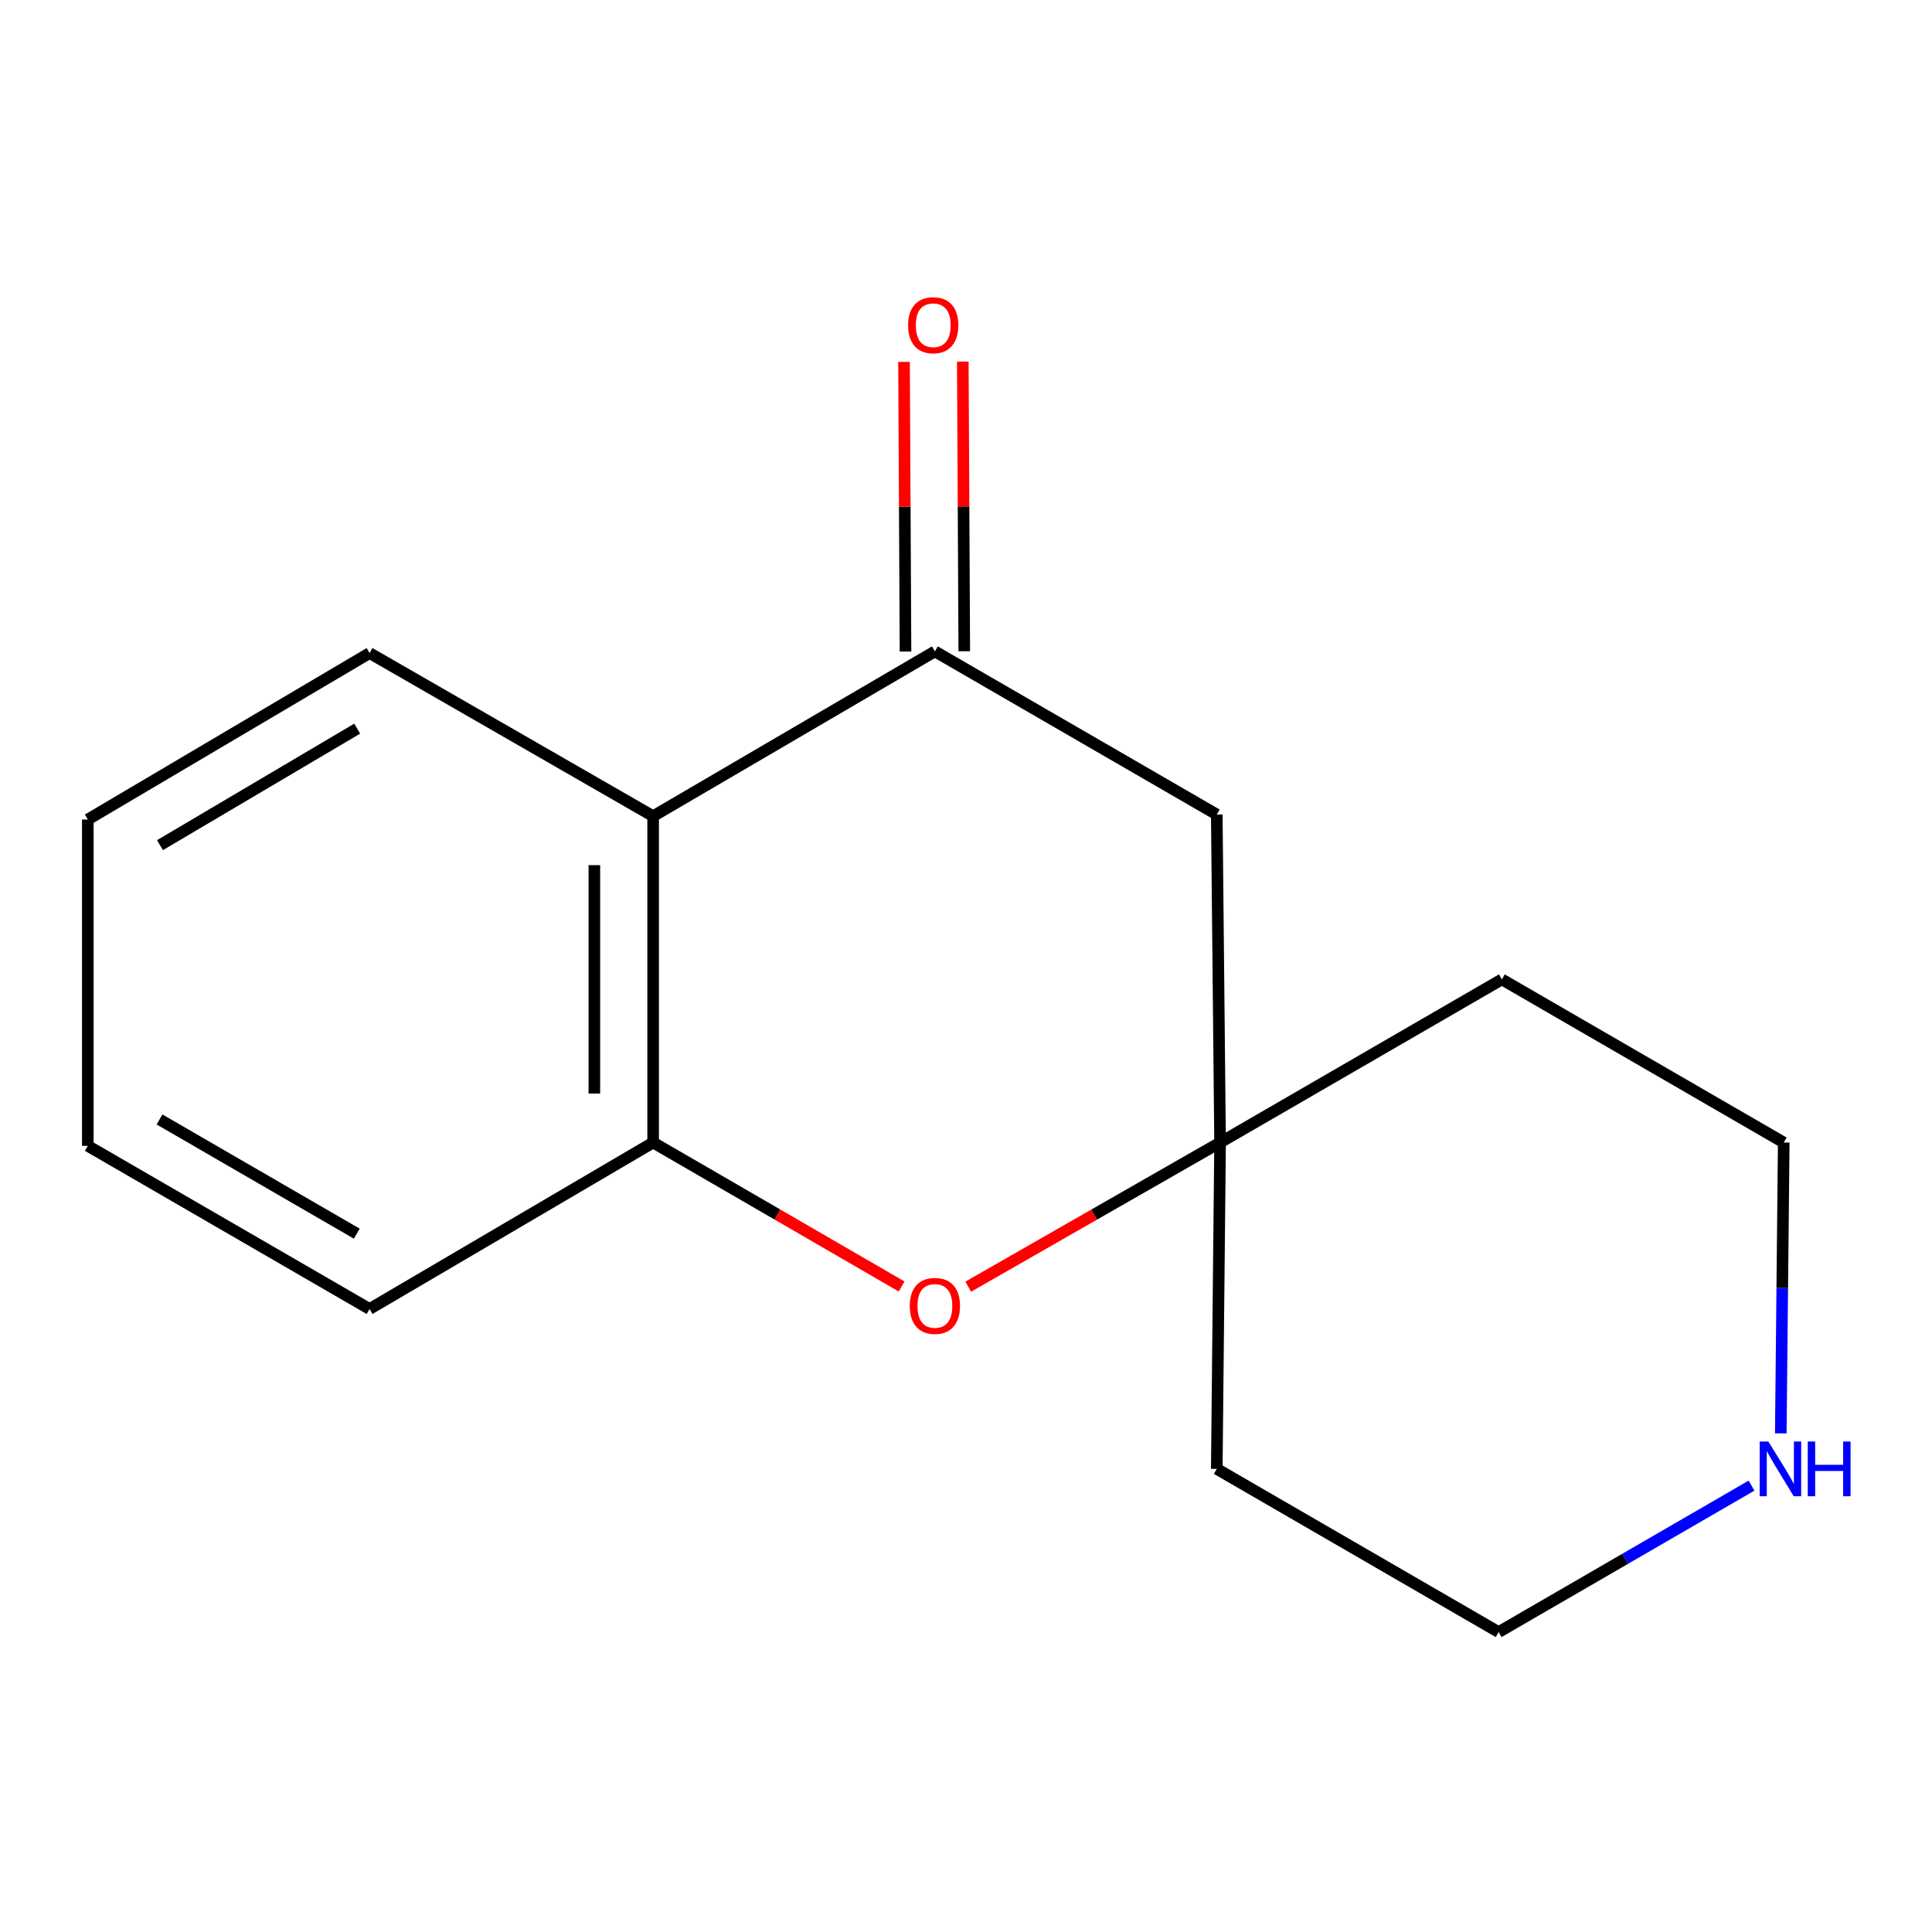 <?xml version='1.0' encoding='iso-8859-1'?>
<svg version='1.1' baseProfile='full'
              xmlns='http://www.w3.org/2000/svg'
                      xmlns:rdkit='http://www.rdkit.org/xml'
                      xmlns:xlink='http://www.w3.org/1999/xlink'
                  xml:space='preserve'
width='1000px' height='1000px' viewBox='0 0 1000 1000'>
<!-- END OF HEADER -->
<rect style='opacity:1.0;fill:#FFFFFF;stroke:none' width='1000' height='1000' x='0' y='0'> </rect>
<path class='bond-1' d='M 483.898,337.162 L 338.06,422.461' style='fill:none;fill-rule:evenodd;stroke:#000000;stroke-width:6px;stroke-linecap:butt;stroke-linejoin:miter;stroke-opacity:1' />
<path class='bond-4' d='M 483.898,337.162 L 629.803,421.599' style='fill:none;fill-rule:evenodd;stroke:#000000;stroke-width:6px;stroke-linecap:butt;stroke-linejoin:miter;stroke-opacity:1' />
<path class='bond-5' d='M 499.109,337.084 L 498.726,262.122' style='fill:none;fill-rule:evenodd;stroke:#000000;stroke-width:6px;stroke-linecap:butt;stroke-linejoin:miter;stroke-opacity:1' />
<path class='bond-5' d='M 498.726,262.122 L 498.343,187.159' style='fill:none;fill-rule:evenodd;stroke:#FF0000;stroke-width:6px;stroke-linecap:butt;stroke-linejoin:miter;stroke-opacity:1' />
<path class='bond-5' d='M 468.687,337.239 L 468.305,262.277' style='fill:none;fill-rule:evenodd;stroke:#000000;stroke-width:6px;stroke-linecap:butt;stroke-linejoin:miter;stroke-opacity:1' />
<path class='bond-5' d='M 468.305,262.277 L 467.922,187.314' style='fill:none;fill-rule:evenodd;stroke:#FF0000;stroke-width:6px;stroke-linecap:butt;stroke-linejoin:miter;stroke-opacity:1' />
<path class='bond-0' d='M 501.15,665.982 L 566.33,628.675' style='fill:none;fill-rule:evenodd;stroke:#FF0000;stroke-width:6px;stroke-linecap:butt;stroke-linejoin:miter;stroke-opacity:1' />
<path class='bond-0' d='M 566.33,628.675 L 631.51,591.368' style='fill:none;fill-rule:evenodd;stroke:#000000;stroke-width:6px;stroke-linecap:butt;stroke-linejoin:miter;stroke-opacity:1' />
<path class='bond-15' d='M 466.684,665.884 L 402.372,628.626' style='fill:none;fill-rule:evenodd;stroke:#FF0000;stroke-width:6px;stroke-linecap:butt;stroke-linejoin:miter;stroke-opacity:1' />
<path class='bond-15' d='M 402.372,628.626 L 338.06,591.368' style='fill:none;fill-rule:evenodd;stroke:#000000;stroke-width:6px;stroke-linecap:butt;stroke-linejoin:miter;stroke-opacity:1' />
<path class='bond-2' d='M 338.06,422.461 L 338.06,591.368' style='fill:none;fill-rule:evenodd;stroke:#000000;stroke-width:6px;stroke-linecap:butt;stroke-linejoin:miter;stroke-opacity:1' />
<path class='bond-2' d='M 307.638,447.797 L 307.638,566.032' style='fill:none;fill-rule:evenodd;stroke:#000000;stroke-width:6px;stroke-linecap:butt;stroke-linejoin:miter;stroke-opacity:1' />
<path class='bond-9' d='M 338.06,422.461 L 191.292,338.024' style='fill:none;fill-rule:evenodd;stroke:#000000;stroke-width:6px;stroke-linecap:butt;stroke-linejoin:miter;stroke-opacity:1' />
<path class='bond-12' d='M 338.06,591.368 L 191.292,677.529' style='fill:none;fill-rule:evenodd;stroke:#000000;stroke-width:6px;stroke-linecap:butt;stroke-linejoin:miter;stroke-opacity:1' />
<path class='bond-3' d='M 631.51,591.368 L 629.803,421.599' style='fill:none;fill-rule:evenodd;stroke:#000000;stroke-width:6px;stroke-linecap:butt;stroke-linejoin:miter;stroke-opacity:1' />
<path class='bond-7' d='M 631.51,591.368 L 629.803,760.293' style='fill:none;fill-rule:evenodd;stroke:#000000;stroke-width:6px;stroke-linecap:butt;stroke-linejoin:miter;stroke-opacity:1' />
<path class='bond-8' d='M 631.51,591.368 L 777.365,506.931' style='fill:none;fill-rule:evenodd;stroke:#000000;stroke-width:6px;stroke-linecap:butt;stroke-linejoin:miter;stroke-opacity:1' />
<path class='bond-6' d='M 921.733,741.91 L 922.493,666.639' style='fill:none;fill-rule:evenodd;stroke:#0000FF;stroke-width:6px;stroke-linecap:butt;stroke-linejoin:miter;stroke-opacity:1' />
<path class='bond-6' d='M 922.493,666.639 L 923.254,591.368' style='fill:none;fill-rule:evenodd;stroke:#000000;stroke-width:6px;stroke-linecap:butt;stroke-linejoin:miter;stroke-opacity:1' />
<path class='bond-16' d='M 906.593,768.953 L 841.143,806.858' style='fill:none;fill-rule:evenodd;stroke:#0000FF;stroke-width:6px;stroke-linecap:butt;stroke-linejoin:miter;stroke-opacity:1' />
<path class='bond-16' d='M 841.143,806.858 L 775.692,844.764' style='fill:none;fill-rule:evenodd;stroke:#000000;stroke-width:6px;stroke-linecap:butt;stroke-linejoin:miter;stroke-opacity:1' />
<path class='bond-10' d='M 629.803,760.293 L 775.692,844.764' style='fill:none;fill-rule:evenodd;stroke:#000000;stroke-width:6px;stroke-linecap:butt;stroke-linejoin:miter;stroke-opacity:1' />
<path class='bond-11' d='M 777.365,506.931 L 923.254,591.368' style='fill:none;fill-rule:evenodd;stroke:#000000;stroke-width:6px;stroke-linecap:butt;stroke-linejoin:miter;stroke-opacity:1' />
<path class='bond-13' d='M 191.292,338.024 L 45.455,424.184' style='fill:none;fill-rule:evenodd;stroke:#000000;stroke-width:6px;stroke-linecap:butt;stroke-linejoin:miter;stroke-opacity:1' />
<path class='bond-13' d='M 184.891,377.14 L 82.805,437.452' style='fill:none;fill-rule:evenodd;stroke:#000000;stroke-width:6px;stroke-linecap:butt;stroke-linejoin:miter;stroke-opacity:1' />
<path class='bond-17' d='M 191.292,677.529 L 45.455,593.092' style='fill:none;fill-rule:evenodd;stroke:#000000;stroke-width:6px;stroke-linecap:butt;stroke-linejoin:miter;stroke-opacity:1' />
<path class='bond-17' d='M 184.66,638.536 L 82.573,579.43' style='fill:none;fill-rule:evenodd;stroke:#000000;stroke-width:6px;stroke-linecap:butt;stroke-linejoin:miter;stroke-opacity:1' />
<path class='bond-14' d='M 45.455,424.184 L 45.455,593.092' style='fill:none;fill-rule:evenodd;stroke:#000000;stroke-width:6px;stroke-linecap:butt;stroke-linejoin:miter;stroke-opacity:1' />
<path  class='atom-1' d='M 470.898 675.936
Q 470.898 669.136, 474.258 665.336
Q 477.618 661.536, 483.898 661.536
Q 490.178 661.536, 493.538 665.336
Q 496.898 669.136, 496.898 675.936
Q 496.898 682.816, 493.498 686.736
Q 490.098 690.616, 483.898 690.616
Q 477.658 690.616, 474.258 686.736
Q 470.898 682.856, 470.898 675.936
M 483.898 687.416
Q 488.218 687.416, 490.538 684.536
Q 492.898 681.616, 492.898 675.936
Q 492.898 670.376, 490.538 667.576
Q 488.218 664.736, 483.898 664.736
Q 479.578 664.736, 477.218 667.536
Q 474.898 670.336, 474.898 675.936
Q 474.898 681.656, 477.218 684.536
Q 479.578 687.416, 483.898 687.416
' fill='#FF0000'/>
<path  class='atom-6' d='M 470.036 168.334
Q 470.036 161.534, 473.396 157.734
Q 476.756 153.934, 483.036 153.934
Q 489.316 153.934, 492.676 157.734
Q 496.036 161.534, 496.036 168.334
Q 496.036 175.214, 492.636 179.134
Q 489.236 183.014, 483.036 183.014
Q 476.796 183.014, 473.396 179.134
Q 470.036 175.254, 470.036 168.334
M 483.036 179.814
Q 487.356 179.814, 489.676 176.934
Q 492.036 174.014, 492.036 168.334
Q 492.036 162.774, 489.676 159.974
Q 487.356 157.134, 483.036 157.134
Q 478.716 157.134, 476.356 159.934
Q 474.036 162.734, 474.036 168.334
Q 474.036 174.054, 476.356 176.934
Q 478.716 179.814, 483.036 179.814
' fill='#FF0000'/>
<path  class='atom-7' d='M 915.287 746.133
L 924.567 761.133
Q 925.487 762.613, 926.967 765.293
Q 928.447 767.973, 928.527 768.133
L 928.527 746.133
L 932.287 746.133
L 932.287 774.453
L 928.407 774.453
L 918.447 758.053
Q 917.287 756.133, 916.047 753.933
Q 914.847 751.733, 914.487 751.053
L 914.487 774.453
L 910.807 774.453
L 910.807 746.133
L 915.287 746.133
' fill='#0000FF'/>
<path  class='atom-7' d='M 935.687 746.133
L 939.527 746.133
L 939.527 758.173
L 954.007 758.173
L 954.007 746.133
L 957.847 746.133
L 957.847 774.453
L 954.007 774.453
L 954.007 761.373
L 939.527 761.373
L 939.527 774.453
L 935.687 774.453
L 935.687 746.133
' fill='#0000FF'/>
</svg>
